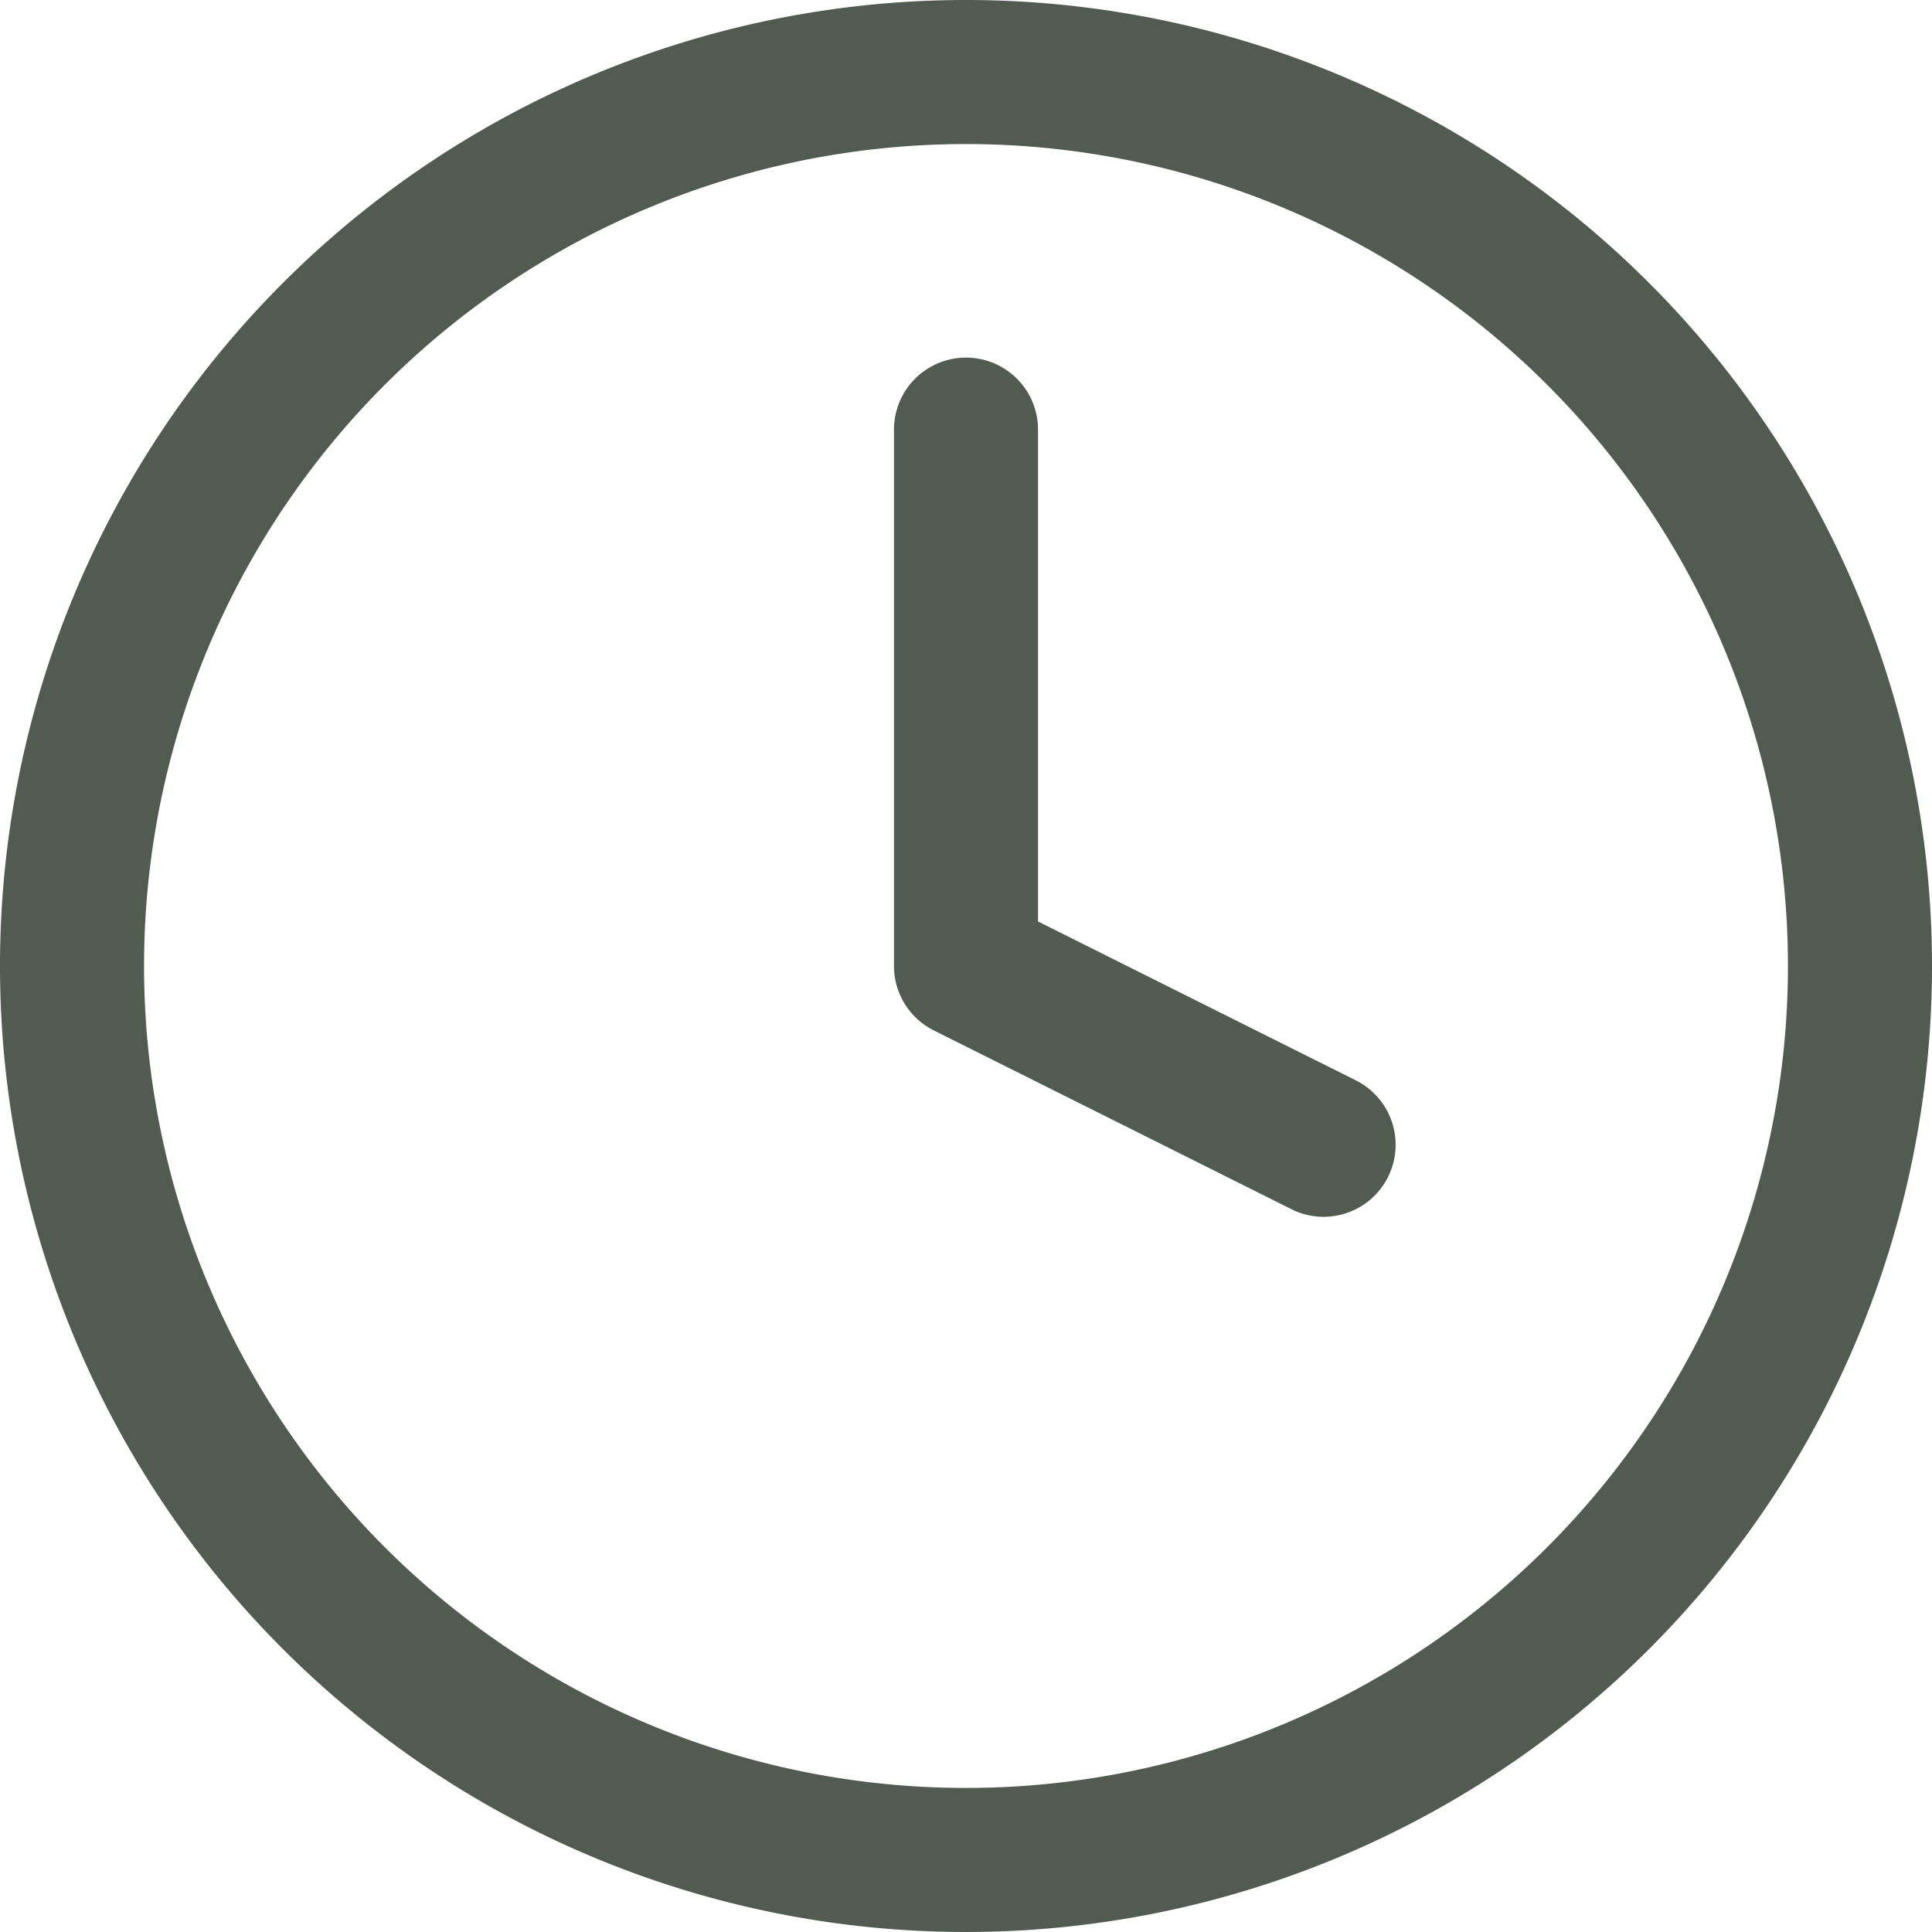 <?xml version="1.0" encoding="utf-8"?>
<svg xmlns="http://www.w3.org/2000/svg" width="40.234" height="40.234" viewBox="0 0 40.234 40.234">
  <g id="Icon_feather-clock" data-name="Icon feather-clock" transform="translate(-1.5 -1.5)">
    <path id="Path_378" data-name="Path 378" d="M40.234,21.617A18.617,18.617,0,1,1,21.617,3,18.617,18.617,0,0,1,40.234,21.617Z" transform="translate(0 0)" fill="none" stroke="#525b52" stroke-linecap="round" stroke-linejoin="round" stroke-width="3"/>
    <path id="Path_379" data-name="Path 379" d="M18,9V20.17l7.447,3.723" transform="translate(3.617 1.447)" fill="none" stroke="#525b52" stroke-linecap="round" stroke-linejoin="round" stroke-width="3"/>
  </g>
</svg>
